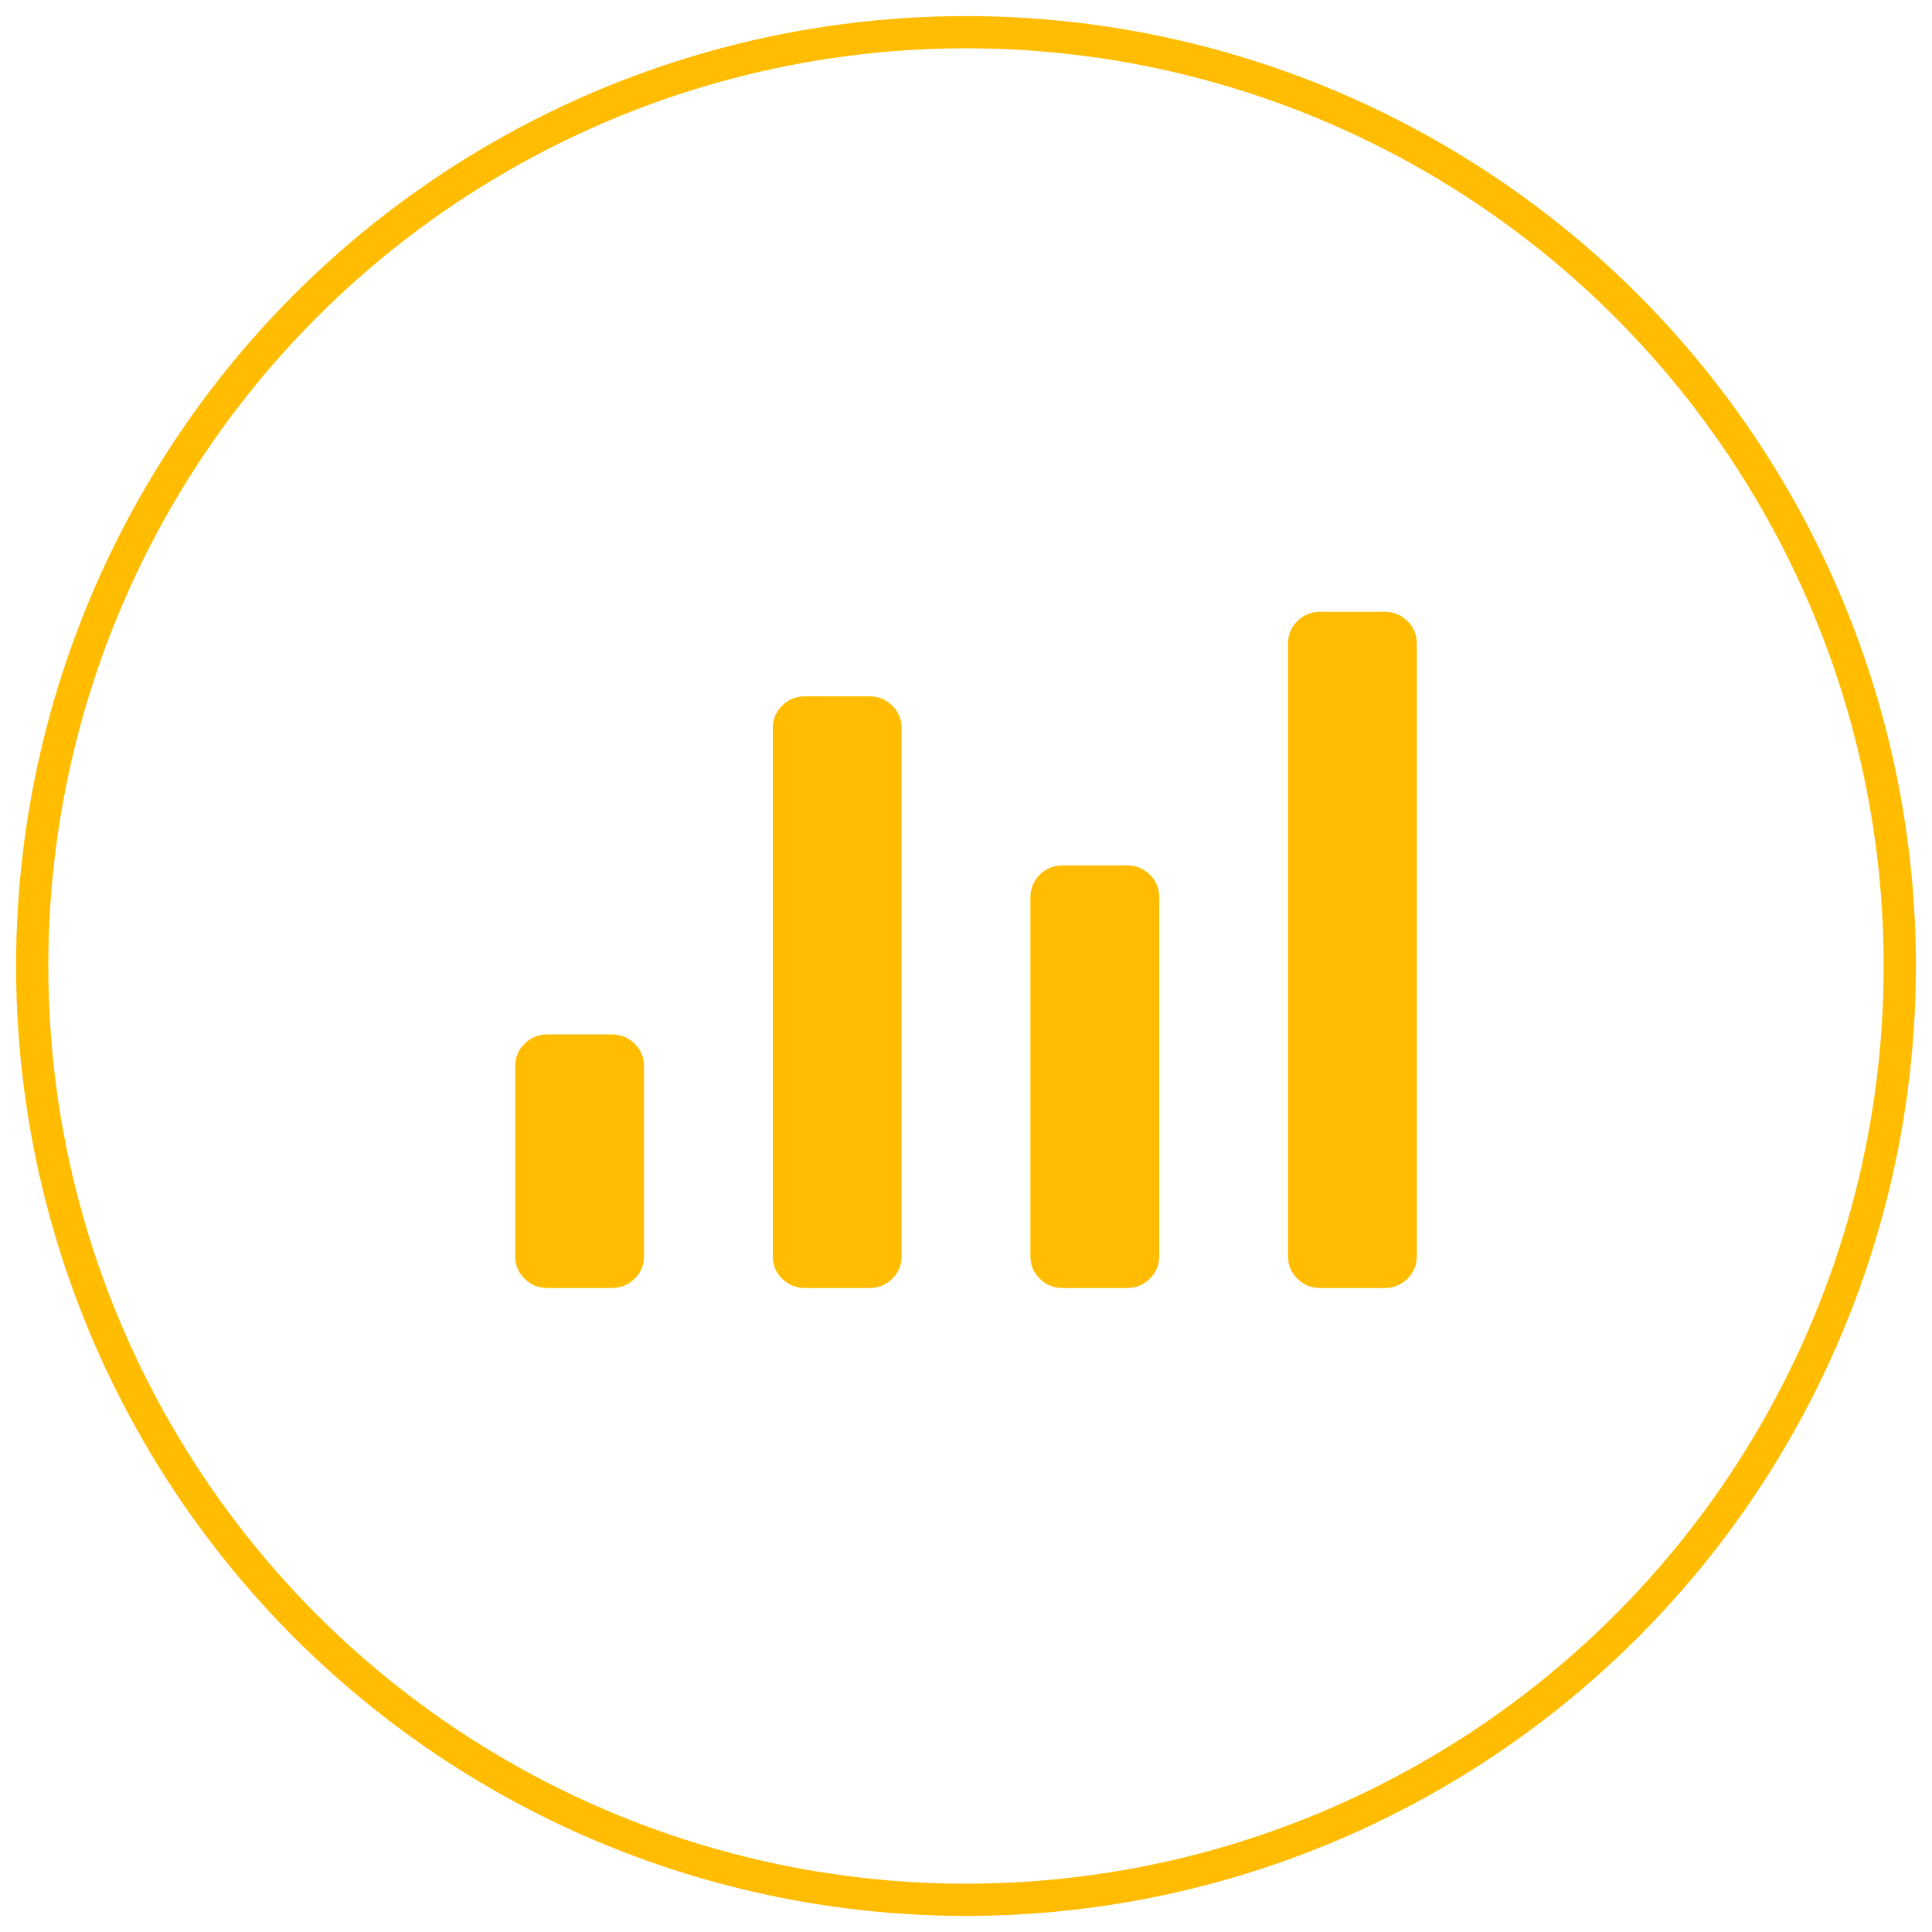 <?xml version="1.0" encoding="UTF-8"?> <svg xmlns="http://www.w3.org/2000/svg" width="60" height="60" viewBox="0 0 60 60"> <g fill="none" fill-rule="evenodd"> <g> <g transform="translate(-179 -5721) translate(180 5722)"> <path fill="#FFBC00" fill-rule="nonzero" d="M19 38.016c0 .273-.097.505-.292.697-.194.191-.43.287-.708.287h-2c-.278 0-.514-.096-.708-.287-.195-.192-.292-.424-.292-.697v-5.907c0-.273.097-.505.292-.697.194-.191.43-.287.708-.287h2c.278 0 .514.096.708.287.195.192.292.424.292.697v5.907zm8 0c0 .273-.097.505-.292.697-.194.191-.43.287-.708.287h-2c-.278 0-.514-.096-.708-.287-.195-.192-.292-.424-.292-.697V21.609c0-.273.097-.505.292-.697.194-.191.43-.287.708-.287h2c.278 0 .514.096.708.287.195.192.292.424.292.697v16.407zm8 0c0 .273-.097.505-.292.697-.194.191-.43.287-.708.287h-2c-.278 0-.514-.096-.708-.287-.195-.192-.292-.424-.292-.697V26.859c0-.273.097-.505.292-.697.194-.191.43-.287.708-.287h2c.278 0 .514.096.708.287.195.192.292.424.292.697v11.157zm8 0c0 .273-.097.505-.292.697-.194.191-.43.287-.708.287h-2c-.278 0-.514-.096-.708-.287-.195-.192-.292-.424-.292-.697V18.984c0-.273.097-.505.292-.697.194-.191.43-.287.708-.287h2c.278 0 .514.096.708.287.195.192.292.424.292.697v19.032z"></path> <circle cx="29" cy="29" r="29" stroke="#FFBC00"></circle> </g> </g> </g> </svg> 
